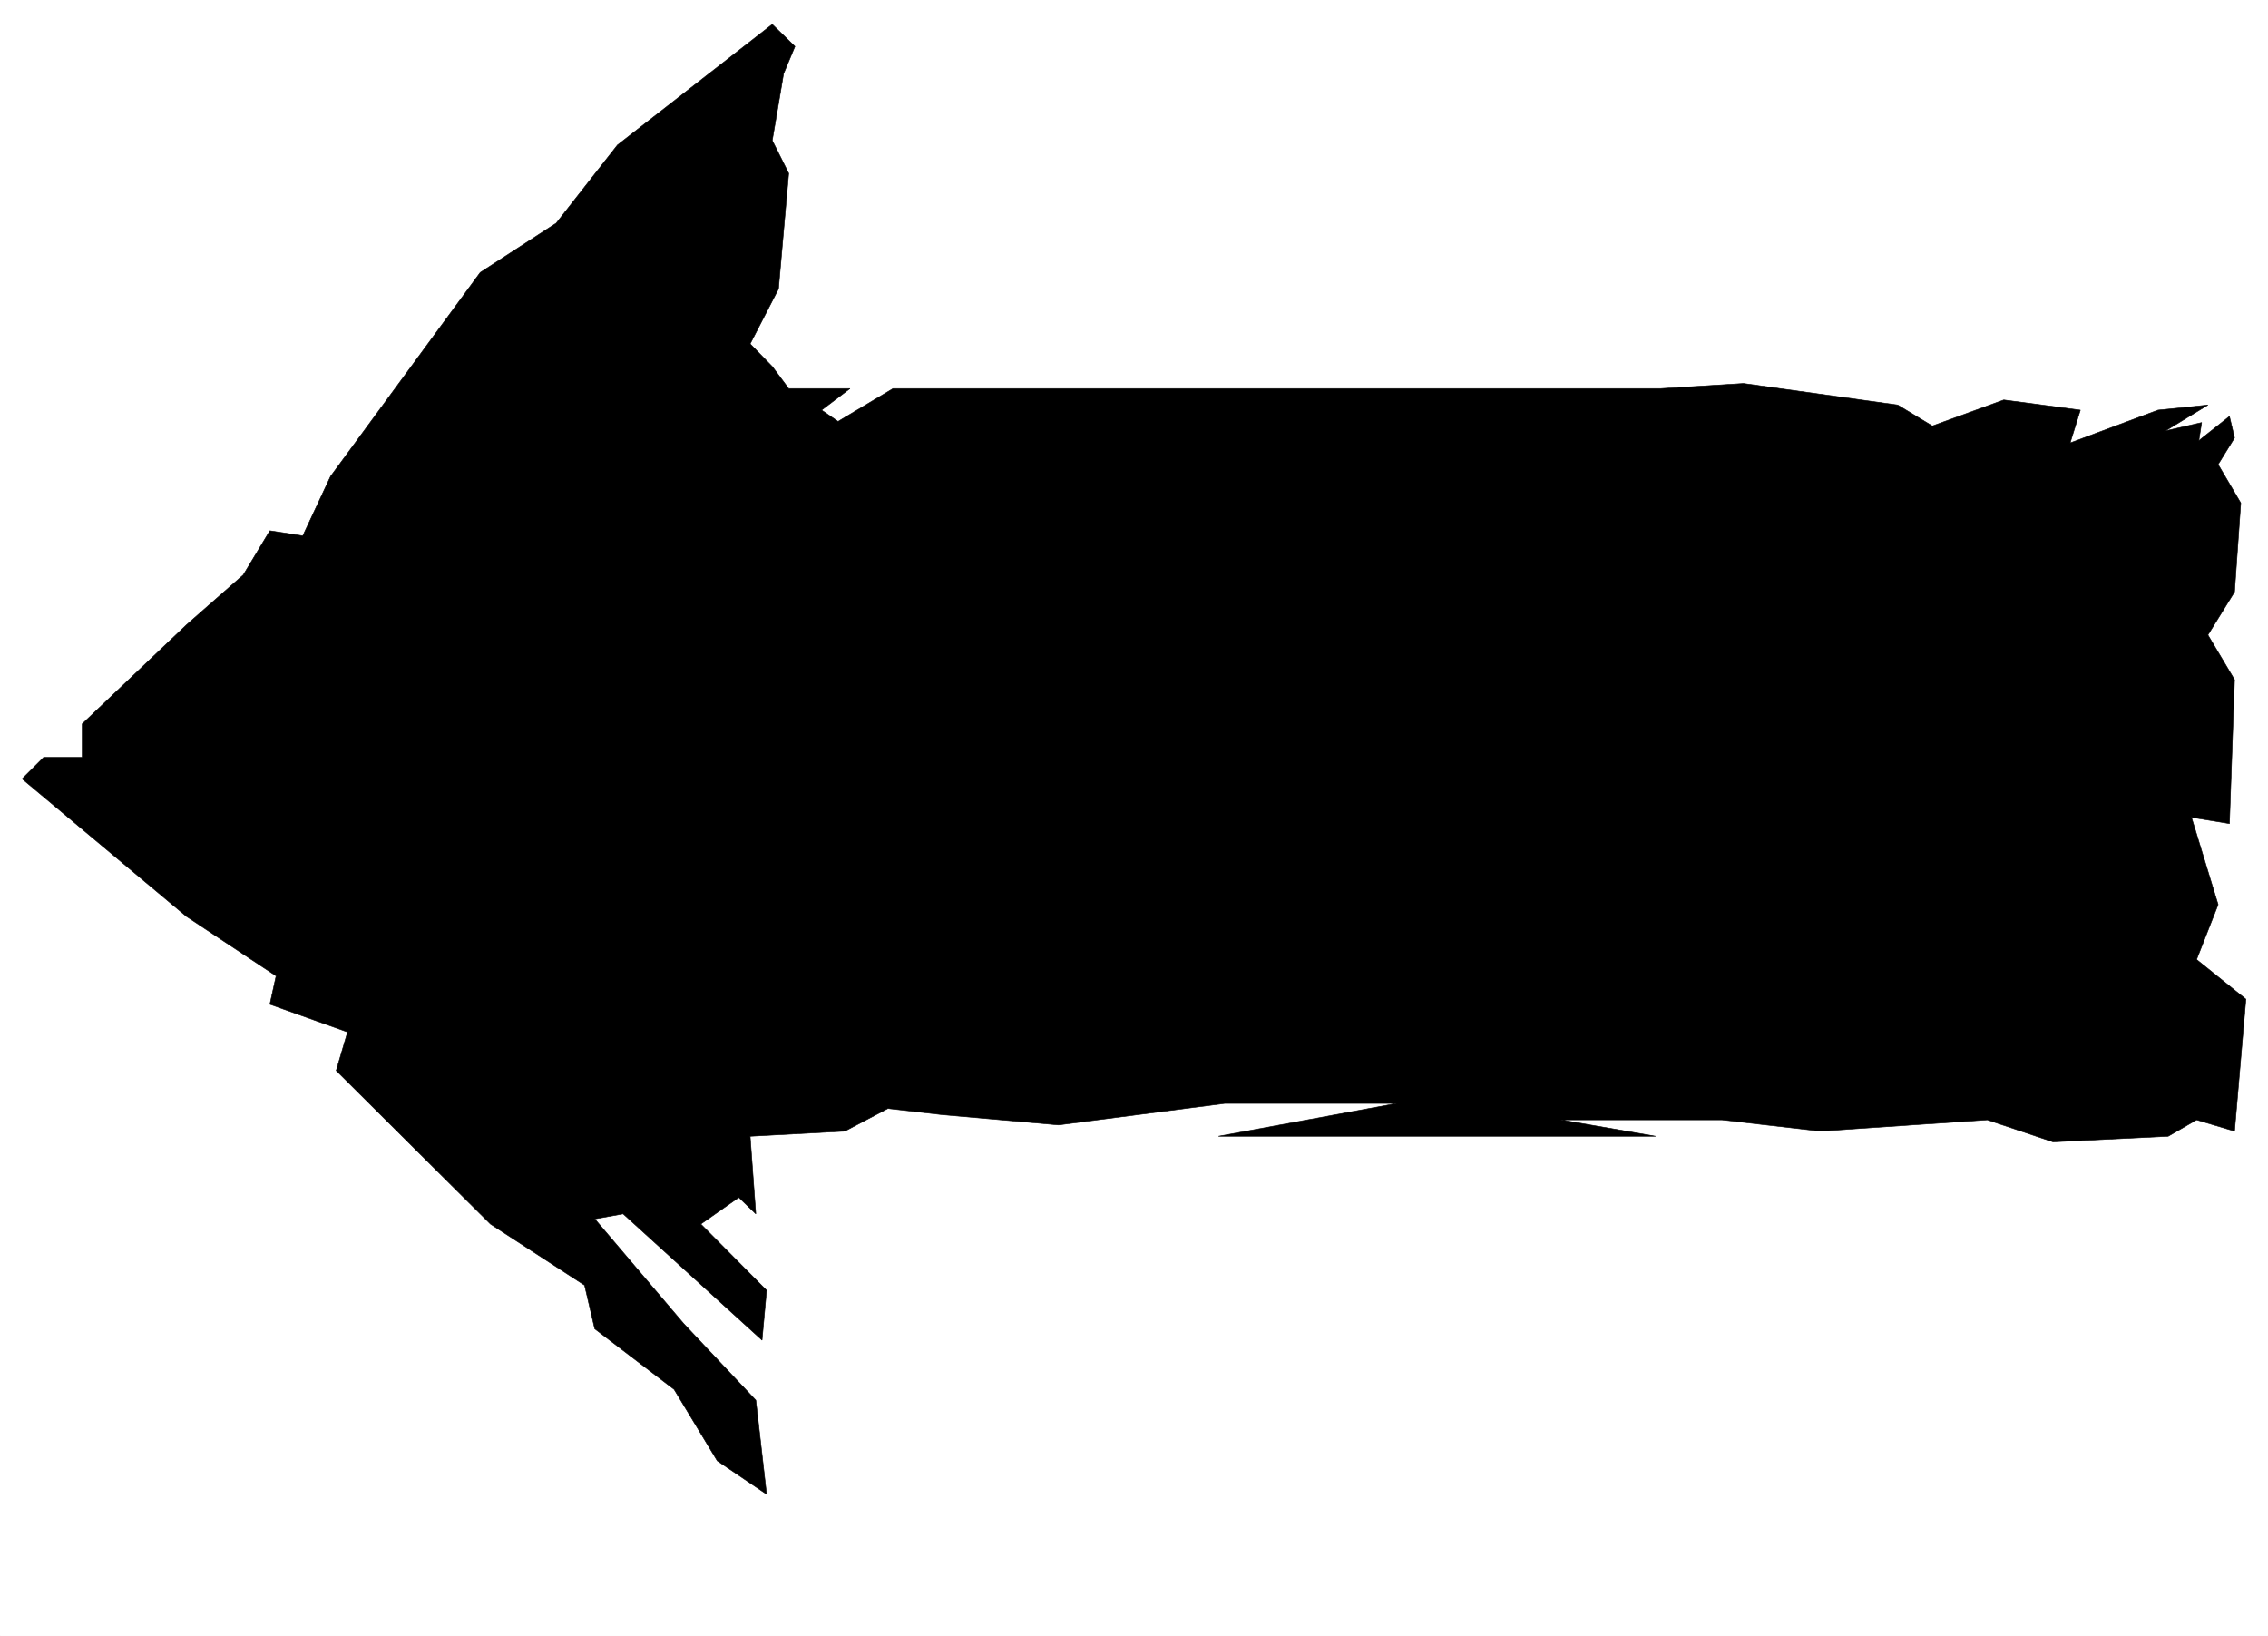 <svg xmlns="http://www.w3.org/2000/svg" width="2997.016" height="2161.254"><rect width="100%" height="100%" fill="#808080" stroke="none"/><defs><clipPath id="a"><path d="M0 0h2997v2159.184H0Zm0 0"/></clipPath></defs><path fill="#fff" d="M0 2161.254h2997.016V0H0Zm0 0"/><g clip-path="url(#a)" transform="translate(0 2.07)"><path fill="#fff" fill-rule="evenodd" stroke="#fff" stroke-linecap="square" stroke-linejoin="bevel" stroke-miterlimit="10" stroke-width=".743" d="M.742 2159.184h2995.531V-2.07H.743Zm0 0"/></g><path fill-rule="evenodd" stroke="#000" stroke-linecap="square" stroke-linejoin="bevel" stroke-miterlimit="10" stroke-width=".743" d="m937.305 187.094-337.16 309.828-430.801 514.125 62.168 124.223 505.758 457.976 106.39 5.984 43.442 19.473 68.933-56.148 43.477-142.91 1878.367-12.004-68.191-211.024 99.663-638.347-137.12 31.437H962.055Zm0 0"/><path fill-rule="evenodd" stroke="#000" stroke-linecap="square" stroke-linejoin="bevel" stroke-miterlimit="10" stroke-width=".743" d="M1020.473 32.18 815.938 191.59 735 294.852l-100.367 65.101-197.809 269.402-36.715 78.59-43.476-6.726-35.192 58.379-74.953 65.843L108.66 956.387v44.183H57.71l-28.503 28.426 217.281 181.852 118.395 78.554-8.25 37.418 102.676 36.676-15.016 50.906 203.828 202.813 124.379 80.82 13.45 57.594 104.905 80.078 56.97 94.309 65.179 44.144-14.234-124.223-95.168-101.035-117.653-138.453 37.496-6.722 183.535 166.878 6.024-65.843-86.922-87.547 50.207-35.188 22.48 21.7-7.507-102.52 125.12-6.727 56.93-29.949 72.688 8.25 152.84 13.45 219.547-28.426h227.015l-235.265 43.402H2187.8l-125.121-21.703h212.824l129.617 14.976 221.031-14.976 86.88 29.168 152.097-7.465 37.5-21.703 50.164 14.976 15.016-174.386-65.18-52.395 28.465-72.566-35.23-115.27 50.202 8.25 6.727-190.101-35.191-59.121 35.191-56.852 8.25-117.496-29.95-50.906 21.7-35.153-6.727-28.425-182.085 144.398 28.503 21.738 59.157-21.738-72.649 50.906-8.25 115.227-13.488 118.277 21.738 87.547-21.738 71.828v166.88l35.23 43.397-56.968 14.977-8.996-14.977-50.204-36.636-101.113 29.914-118.394-21.703H1333.66l-110.144-8.211-65.18 21.703-64.434-28.465-95.132 43.398-65.961-14.933-22.48 58.375-19.474 72.57 12.747 101.778-28.465 37.418-74.172-37.418-43.48 7.464L735 1516.926l-197.023-183.34-101.153-44.184 35.192-21.703-137.086-129.457-95.168-43.402 22.48-44.145-44.219-43.402L415.086 817.19 618.875 598.7l15.758-92.082 50.203-8.953-22.48 74.094L785.948 447.5l95.914-139.195-6.726 58.375 28.465 22.484-21.739 73.313 8.992 172.859H2391.63l79.414-14.938 58.453 22.446 81.64-7.508 93.684-29.91-28.504 45.629 28.504 13.488 212.782-129.461-65.961 6.727-116.125 43.402 13.488-43.402-101.152-13.45-94.387 34.407-45.707-27.684-203.79-28.465-109.402 6.766H1180.078l-72.687 43.402-21.739-14.976 37.496-28.426h-80.937l-21.738-29.207-29.211-29.91 37.46-72.61 13.489-152.648-21.738-43.399 15.011-88.328 14.977-35.933zm0 0"/></svg>
